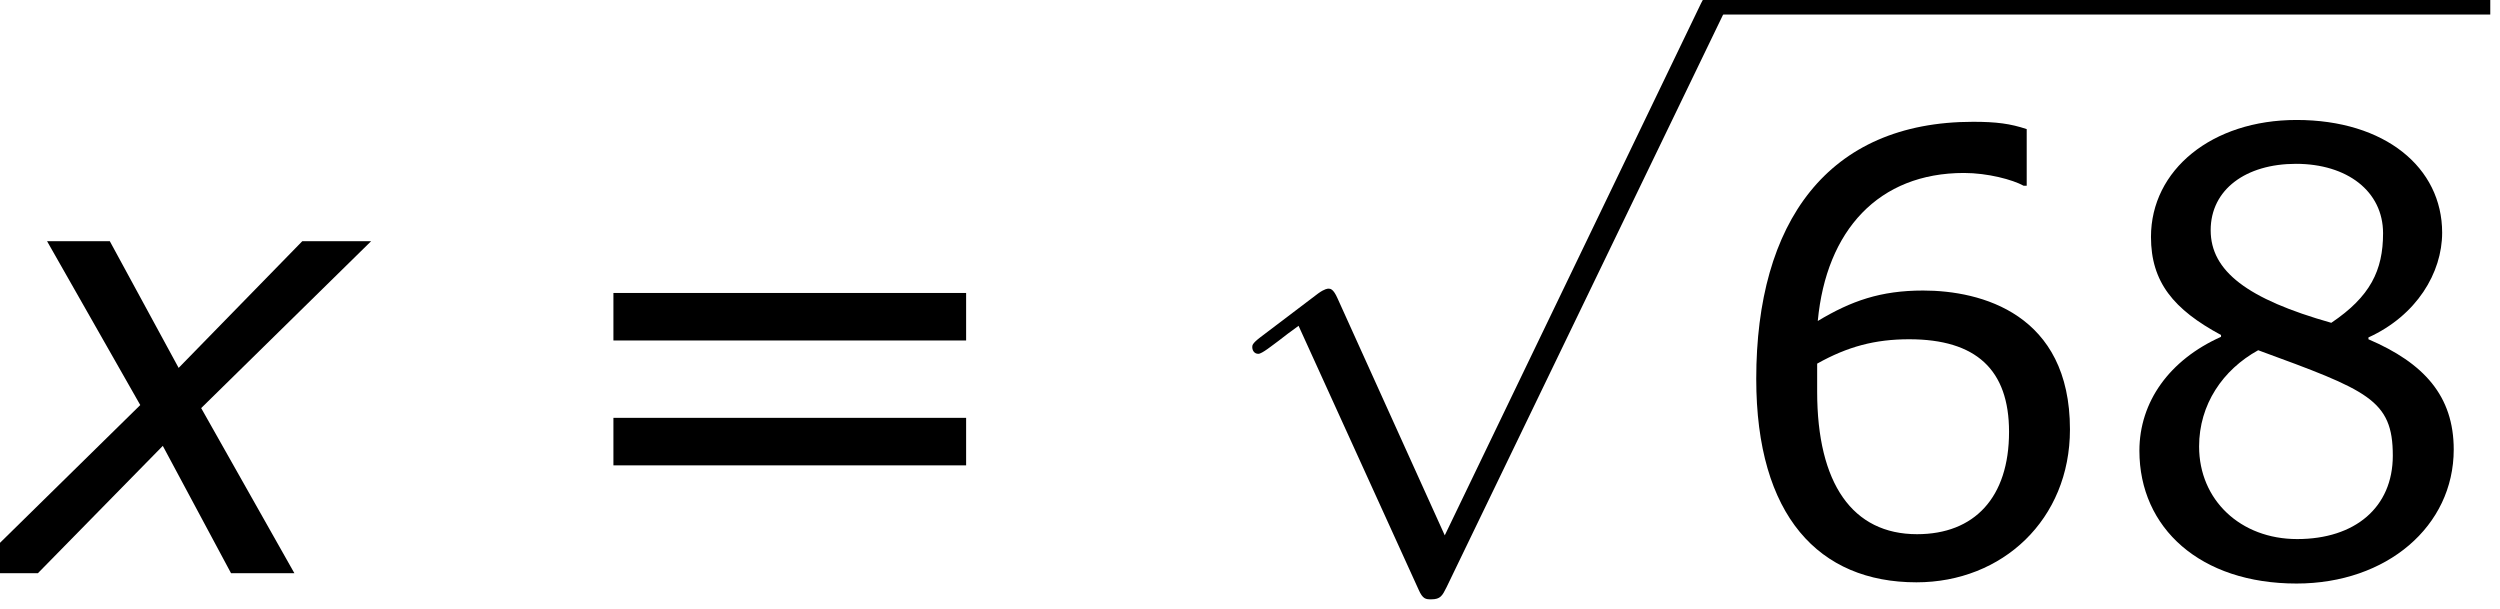 <?xml version='1.0' encoding='ISO-8859-1'?>
<!DOCTYPE svg PUBLIC "-//W3C//DTD SVG 1.1//EN" "http://www.w3.org/Graphics/SVG/1.1/DTD/svg11.dtd">
<!-- This file was generated by dvisvgm 1.2.2 (x86_64-unknown-linux-gnu) -->
<!-- Wed Mar 22 03:55:38 2017 -->
<svg height='13.509pt' version='1.1' viewBox='0 0 55.454 13.509' width='55.454pt' xmlns='http://www.w3.org/2000/svg' xmlns:xlink='http://www.w3.org/1999/xlink'>
<defs>
<path d='M2.964 -3.312L-0.408 0H0.948L3.408 -2.508L4.752 0H6L4.164 -3.252L7.512 -6.54H6.156L3.72 -4.044L2.364 -6.54H1.128L2.964 -3.312Z' id='g1-120'/>
<path d='M6.984 -2.832C6.984 -5.112 5.232 -5.568 4.092 -5.568C3.252 -5.568 2.676 -5.364 2.016 -4.968C2.184 -6.756 3.216 -7.884 4.896 -7.884C5.364 -7.884 5.856 -7.752 6.072 -7.632H6.132V-8.748C5.808 -8.856 5.532 -8.892 5.076 -8.892C2.208 -8.892 0.804 -6.912 0.804 -3.828C0.804 -1.128 2.04 0.18 3.96 0.18C5.652 0.18 6.984 -1.056 6.984 -2.832ZM5.784 -2.784C5.784 -1.488 5.1 -0.768 3.972 -0.768C2.7 -0.768 2.004 -1.764 2.004 -3.576V-4.128C2.604 -4.464 3.144 -4.608 3.816 -4.608C5.136 -4.608 5.784 -4.008 5.784 -2.784Z' id='g3-54'/>
<path d='M6.912 -2.436C6.912 -3.492 6.324 -4.14 5.232 -4.608V-4.644C6.18 -5.076 6.684 -5.916 6.684 -6.708C6.684 -7.992 5.556 -8.928 3.816 -8.928C2.148 -8.928 0.948 -7.944 0.948 -6.624C0.948 -5.736 1.392 -5.196 2.328 -4.692V-4.656C1.308 -4.2 0.72 -3.372 0.72 -2.412C0.72 -0.888 1.92 0.204 3.816 0.204C5.592 0.204 6.912 -0.924 6.912 -2.436ZM5.52 -6.696C5.52 -5.964 5.268 -5.448 4.5 -4.932C2.844 -5.4 2.124 -5.952 2.124 -6.756S2.82 -8.064 3.804 -8.064C4.812 -8.064 5.52 -7.524 5.52 -6.696ZM5.712 -2.316C5.712 -1.296 4.968 -0.672 3.828 -0.672C2.712 -0.672 1.896 -1.44 1.896 -2.496C1.896 -3.324 2.364 -4.008 3.06 -4.392C5.22 -3.6 5.712 -3.42 5.712 -2.316Z' id='g3-56'/>
<path d='M8.388 -4.584V-5.52H1.44V-4.584H8.388ZM8.388 -2.124V-3.06H1.44V-2.124H8.388Z' id='g3-61'/>
<path d='M4.668 10.26L2.556 5.592C2.472 5.4 2.412 5.4 2.376 5.4C2.364 5.4 2.304 5.4 2.172 5.496L1.032 6.36C0.876 6.48 0.876 6.516 0.876 6.552C0.876 6.612 0.912 6.684 0.996 6.684C1.068 6.684 1.272 6.516 1.404 6.42C1.476 6.36 1.656 6.228 1.788 6.132L4.152 11.328C4.236 11.52 4.296 11.52 4.404 11.52C4.584 11.52 4.62 11.448 4.704 11.28L10.152 0C10.236 -0.168 10.236 -0.216 10.236 -0.24C10.236 -0.36 10.14 -0.48 9.996 -0.48C9.9 -0.48 9.816 -0.42 9.72 -0.228L4.668 10.26Z' id='g4-112'/>
</defs>
<g id='page1' transform='matrix(1.126 0 0 1.126 -63.986 -61.602)'>
<use x='56.625' xlink:href='#g1-120' y='66'/>
<use x='67.47' xlink:href='#g3-61' y='66'/>
<use x='80.619' xlink:href='#g4-112' y='54.995'/>
<rect height='0.48' width='15.264' x='90.619' y='54.515'/>
<use x='90.619' xlink:href='#g3-54' y='66'/>
<use x='98.251' xlink:href='#g3-56' y='66'/>
</g>
</svg>
